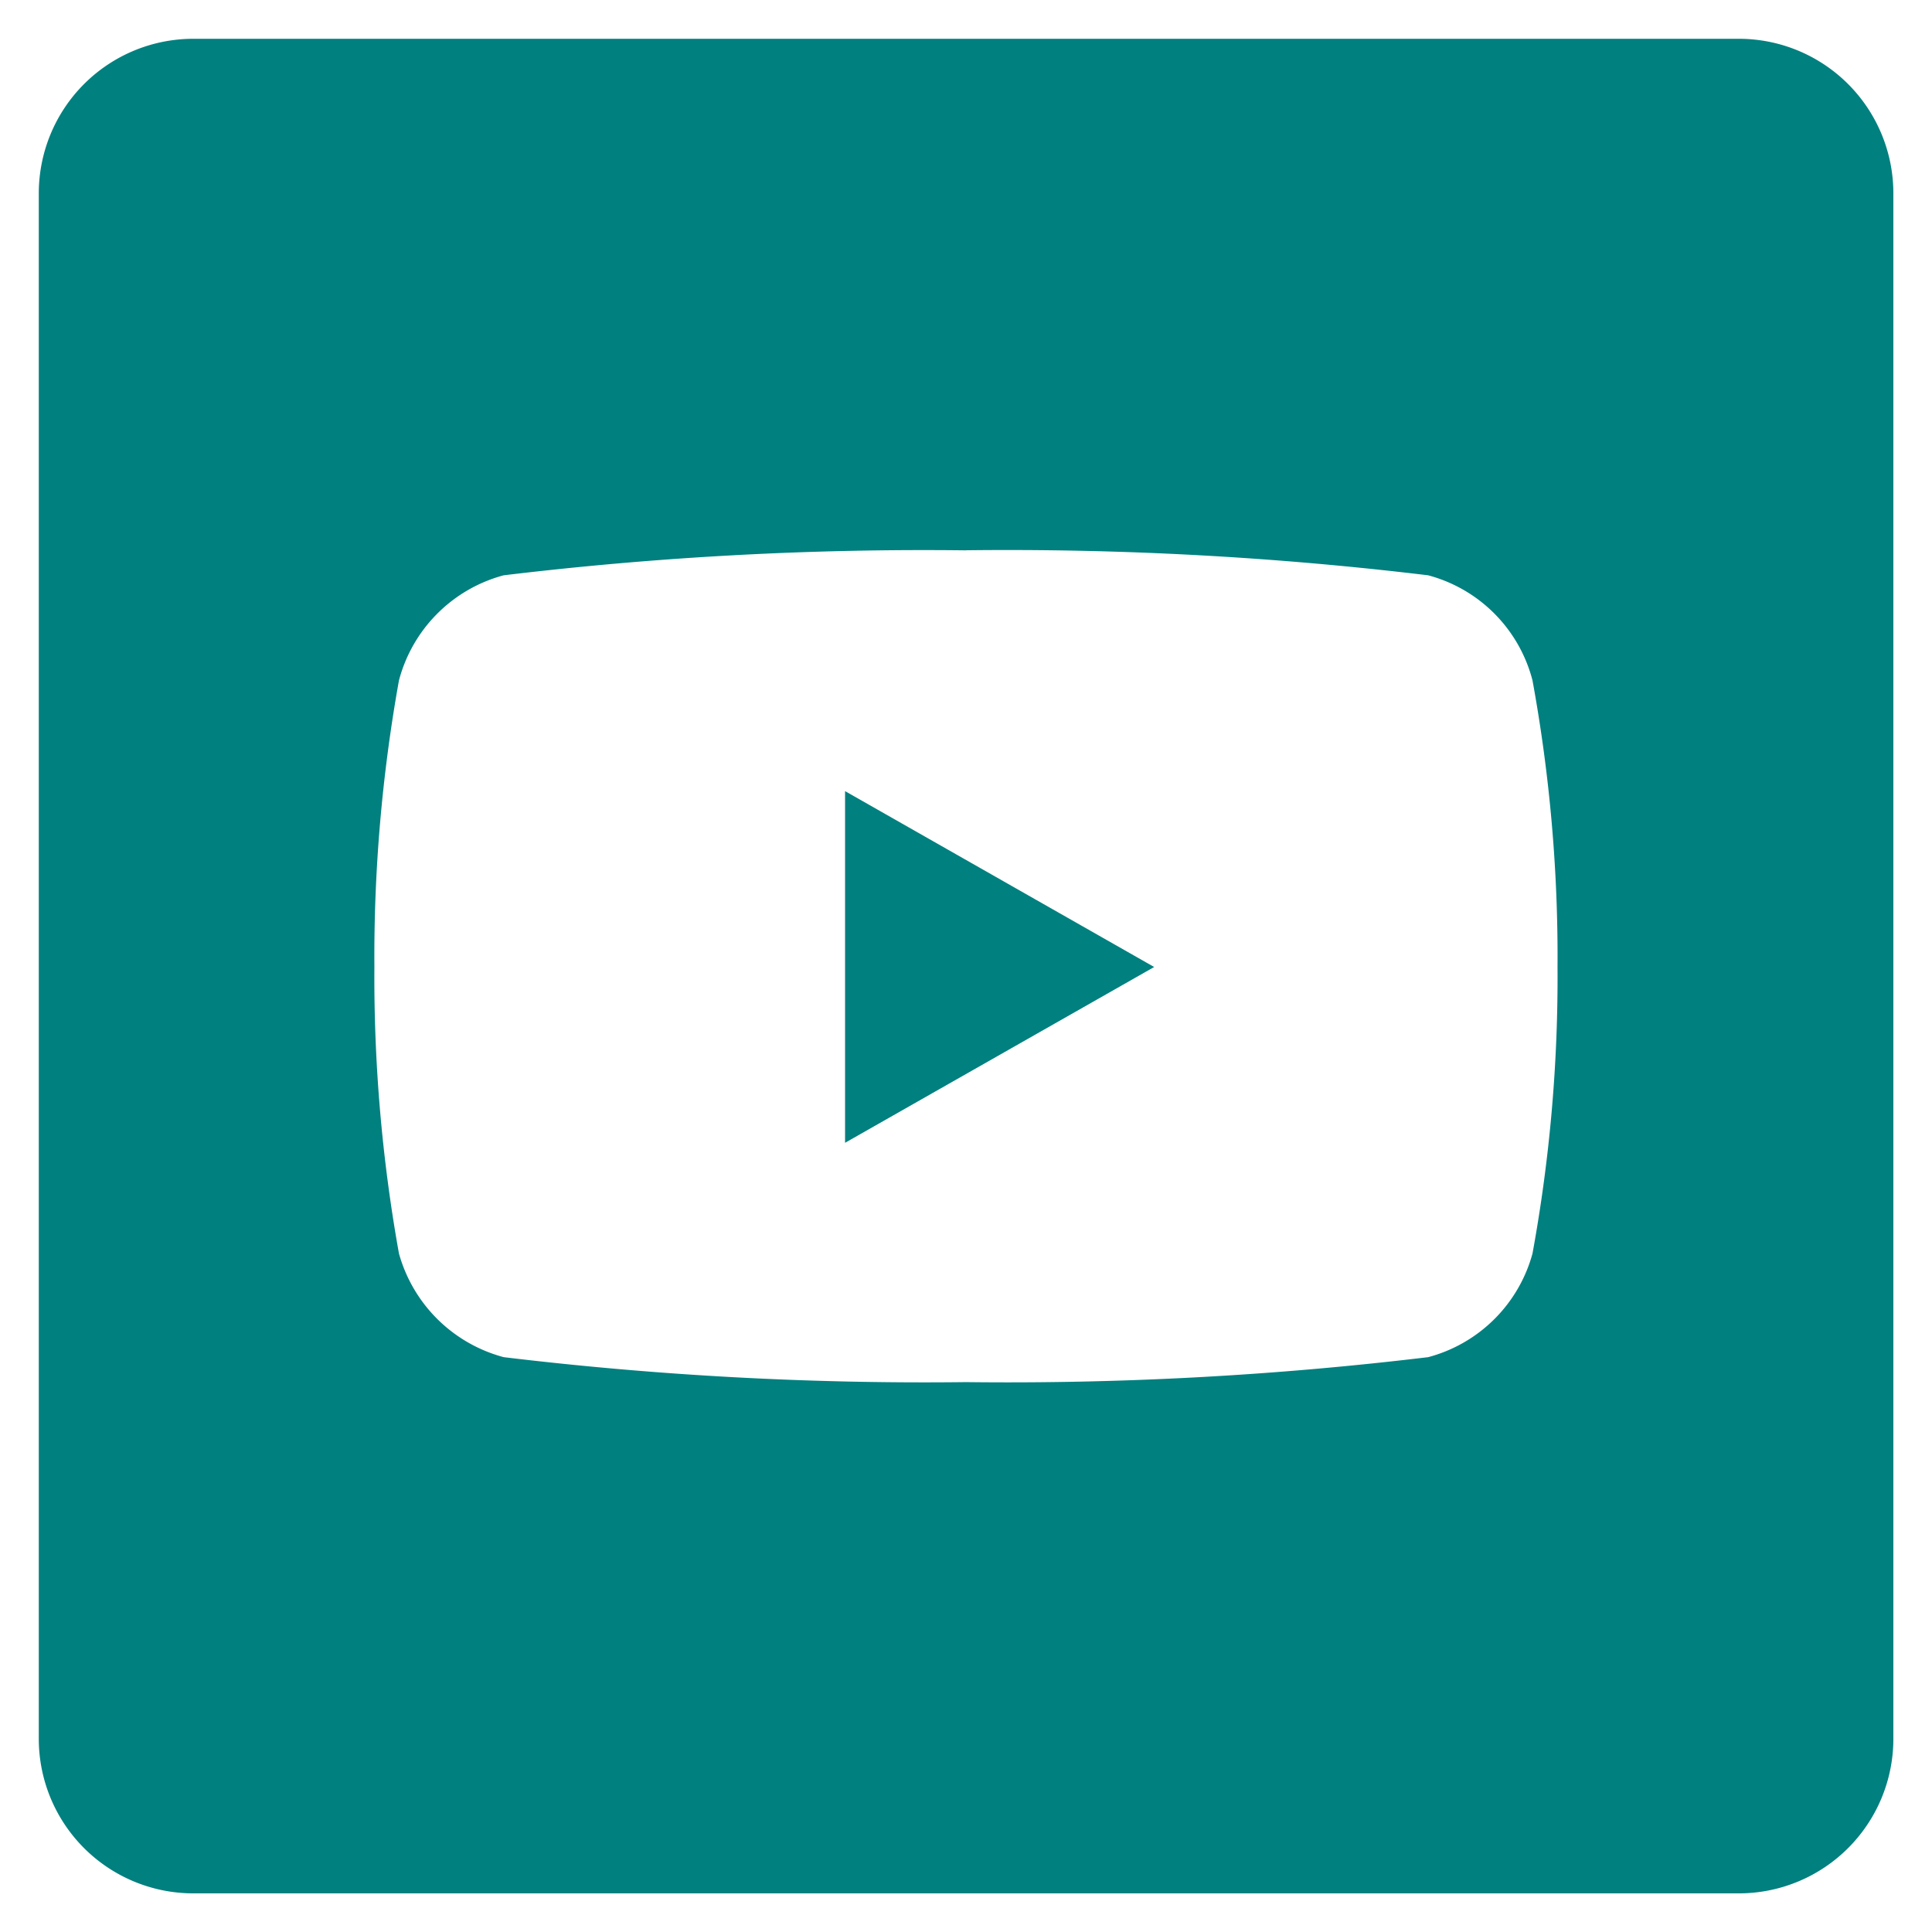 <svg xmlns="http://www.w3.org/2000/svg" width="25.002" height="25.002" viewBox="0 0 25.002 25.002">
  <path id="Exclusion_3" data-name="Exclusion 3" d="M19214-1945h-20a2,2,0,0,1-2-2v-20a2,2,0,0,1,2-2h20a2,2,0,0,1,2,2v20A2,2,0,0,1,19214-1945Zm-10-17.38a45.511,45.511,0,0,0-5.984.323,1.912,1.912,0,0,0-1.355,1.36,20.227,20.227,0,0,0-.318,3.709,20.225,20.225,0,0,0,.318,3.708,1.921,1.921,0,0,0,1.355,1.341,45.511,45.511,0,0,0,5.984.323,45.473,45.473,0,0,0,5.98-.323,1.906,1.906,0,0,0,1.35-1.341,19.863,19.863,0,0,0,.324-3.708,19.865,19.865,0,0,0-.324-3.709,1.9,1.9,0,0,0-1.35-1.36A45.473,45.473,0,0,0,19204-1962.381Zm-1.566,7.668v-4.552l4,2.276-4,2.275Z" transform="translate(-19191.498 1969.502)" fill="#00807f" stroke="rgba(0,0,0,0)" stroke-miterlimit="10" stroke-width="1"/>
</svg>
